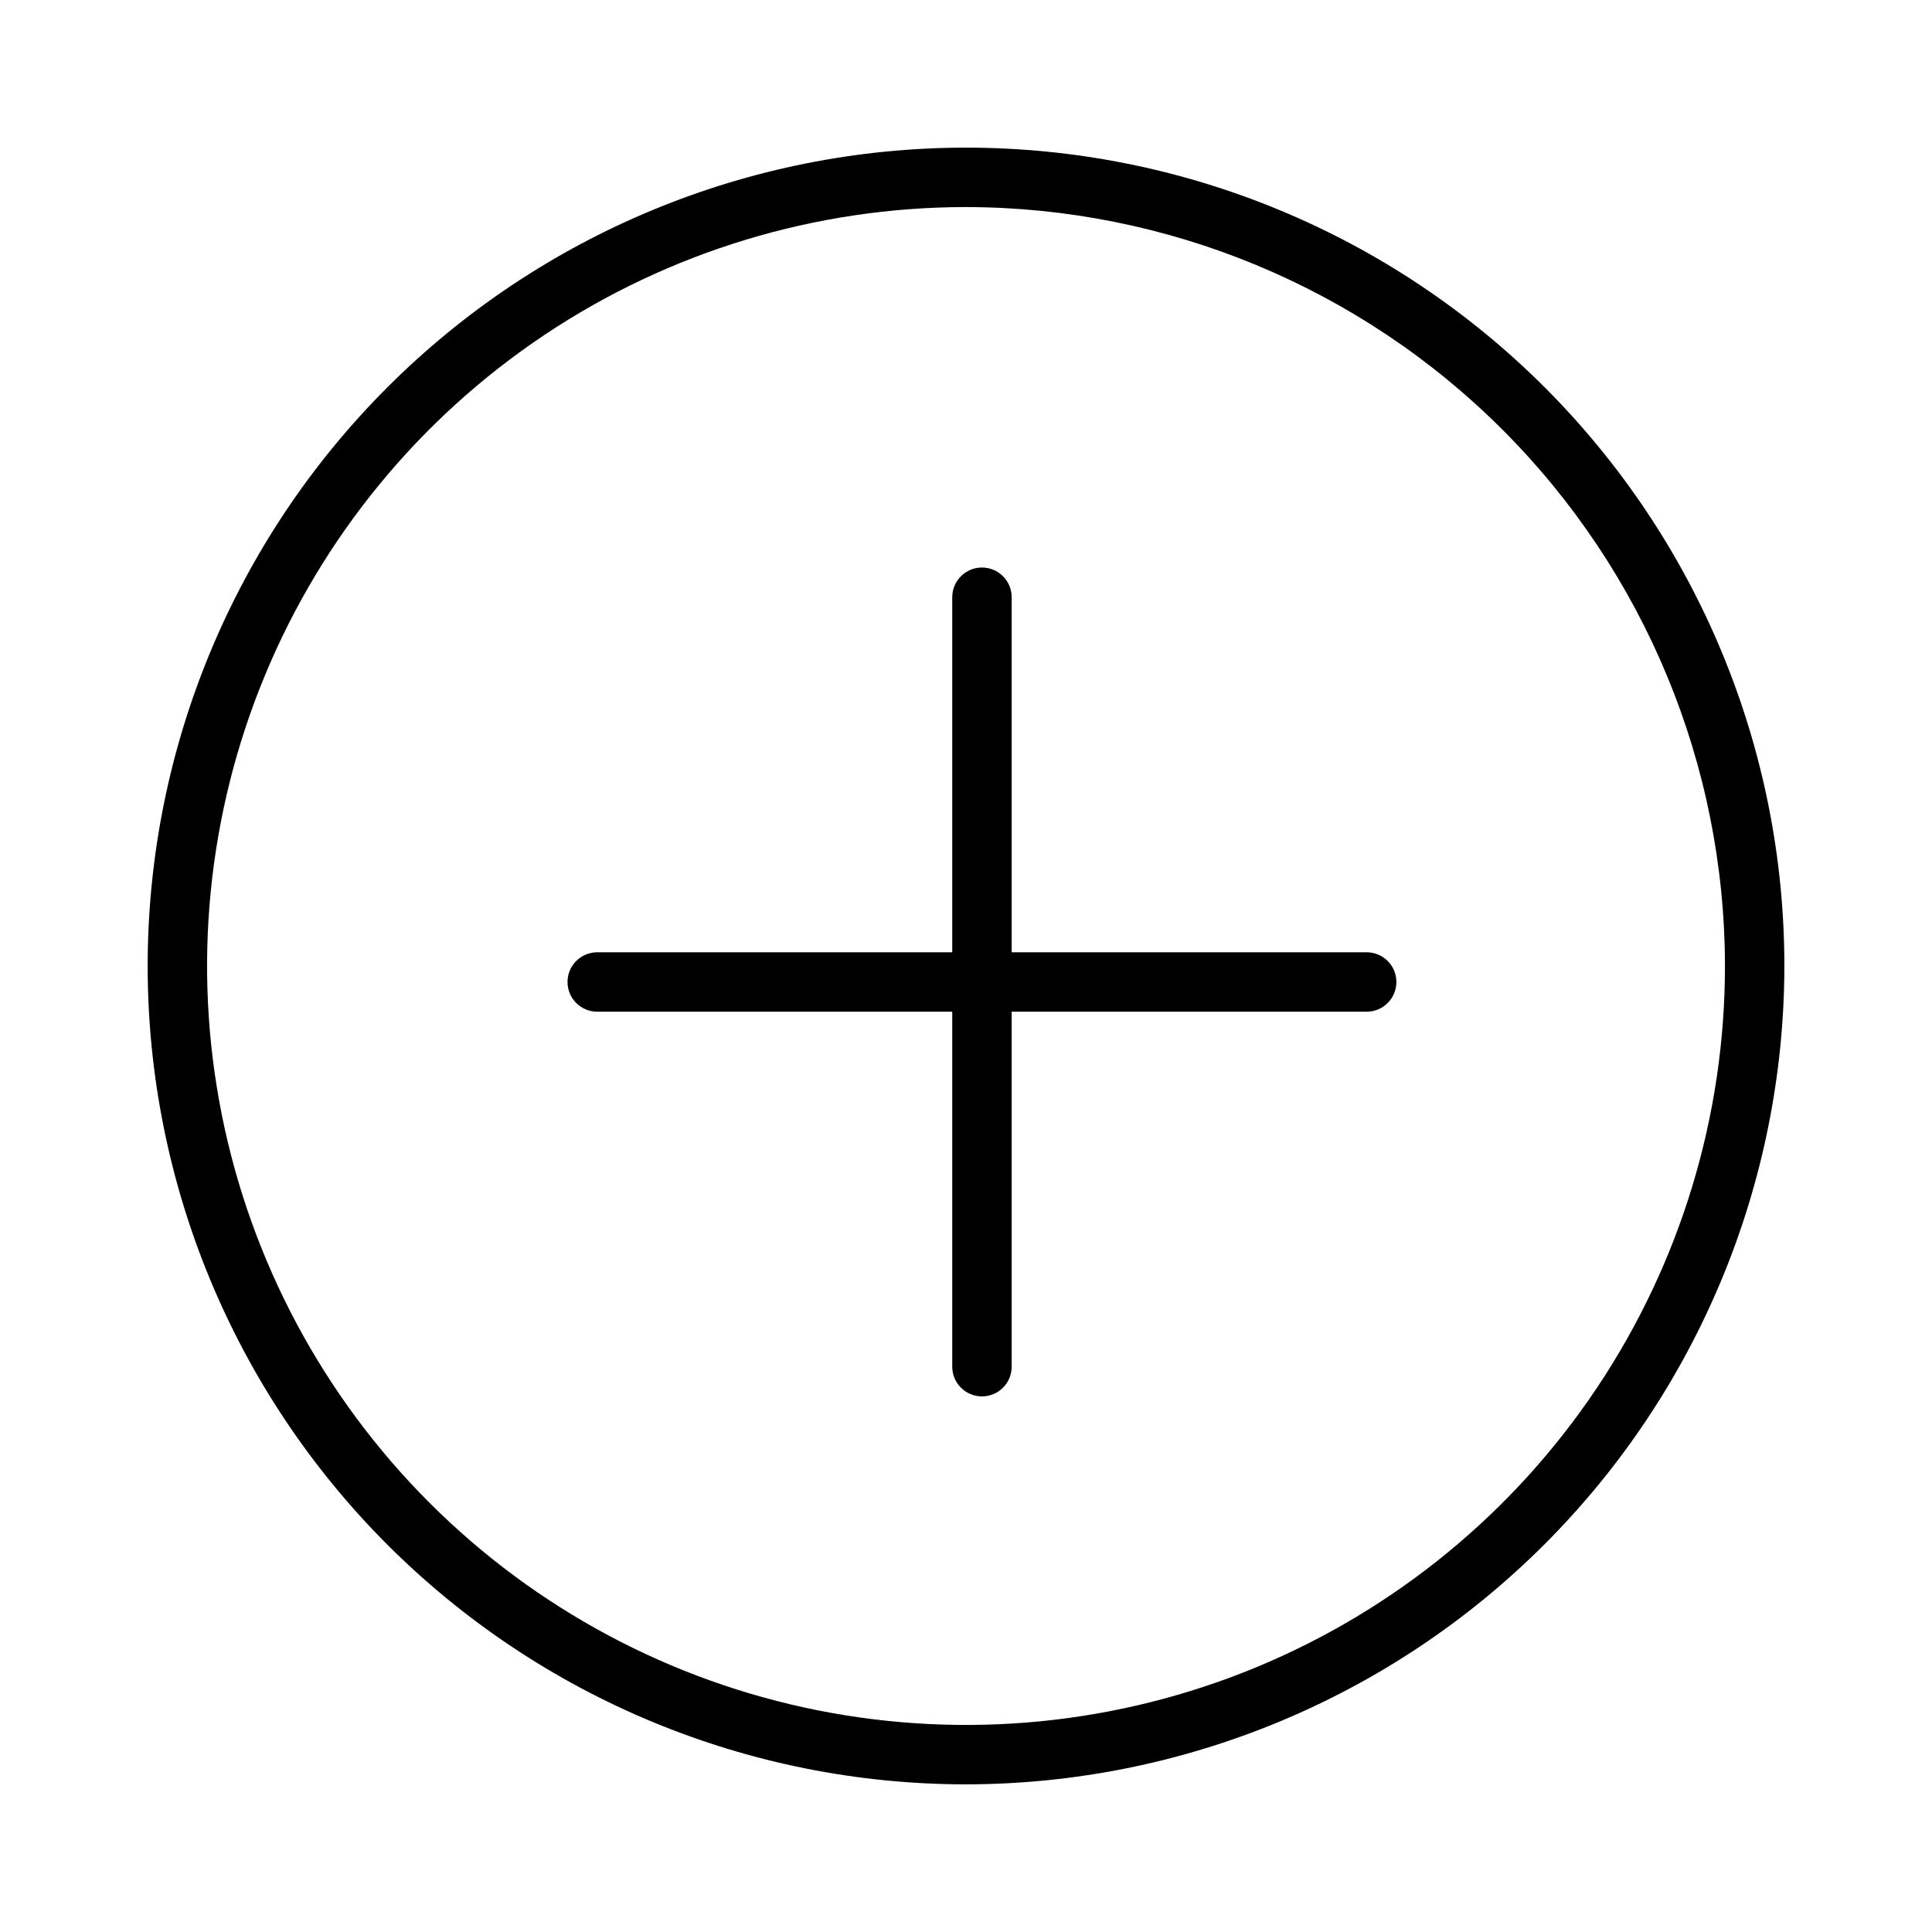<?xml version="1.0" encoding="UTF-8"?>
<!-- The Best Svg Icon site in the world: iconSvg.co, Visit us! https://iconsvg.co -->
<svg fill="#000000" width="800px" height="800px" version="1.1" viewBox="144 144 512 512" xmlns="http://www.w3.org/2000/svg">
 <g>
  <path d="m400 616.87c-57.516-0.004-112.68-22.852-153.35-63.523-40.668-40.668-63.516-95.832-63.516-153.35s22.848-112.68 63.52-153.35c40.668-40.672 95.832-63.52 153.35-63.52s112.68 22.848 153.35 63.516c40.672 40.672 63.52 95.832 63.523 153.35-0.066 57.5-22.934 112.62-63.59 153.29-40.66 40.656-95.785 63.523-153.29 63.59zm0-417.99v-0.004c-39.777 0.004-78.664 11.797-111.74 33.898-33.074 22.102-58.852 53.512-74.074 90.266-15.223 36.75-19.203 77.188-11.441 116.2 7.762 39.016 26.918 74.852 55.043 102.98 28.129 28.129 63.969 47.285 102.98 55.043 39.016 7.762 79.457 3.777 116.21-11.445 36.75-15.227 68.16-41.004 90.258-74.078 22.102-33.078 33.895-71.961 33.895-111.74-0.059-53.324-21.27-104.45-58.977-142.15-37.703-37.707-88.828-58.914-142.15-58.973z"/>
  <path d="m506.18 412.11h-203.91c-4.348 0-7.871-3.523-7.871-7.871s3.523-7.871 7.871-7.871h203.91c4.348 0 7.875 3.523 7.875 7.871s-3.527 7.871-7.875 7.871z"/>
  <path d="m404.23 514.06c-2.09 0.004-4.094-0.828-5.57-2.301-1.477-1.477-2.305-3.481-2.305-5.57v-203.92c0-4.348 3.527-7.871 7.875-7.871 4.348 0 7.871 3.523 7.871 7.871v203.92c0 2.09-0.828 4.094-2.305 5.57-1.477 1.477-3.481 2.305-5.566 2.301z"/>
 </g>
</svg>